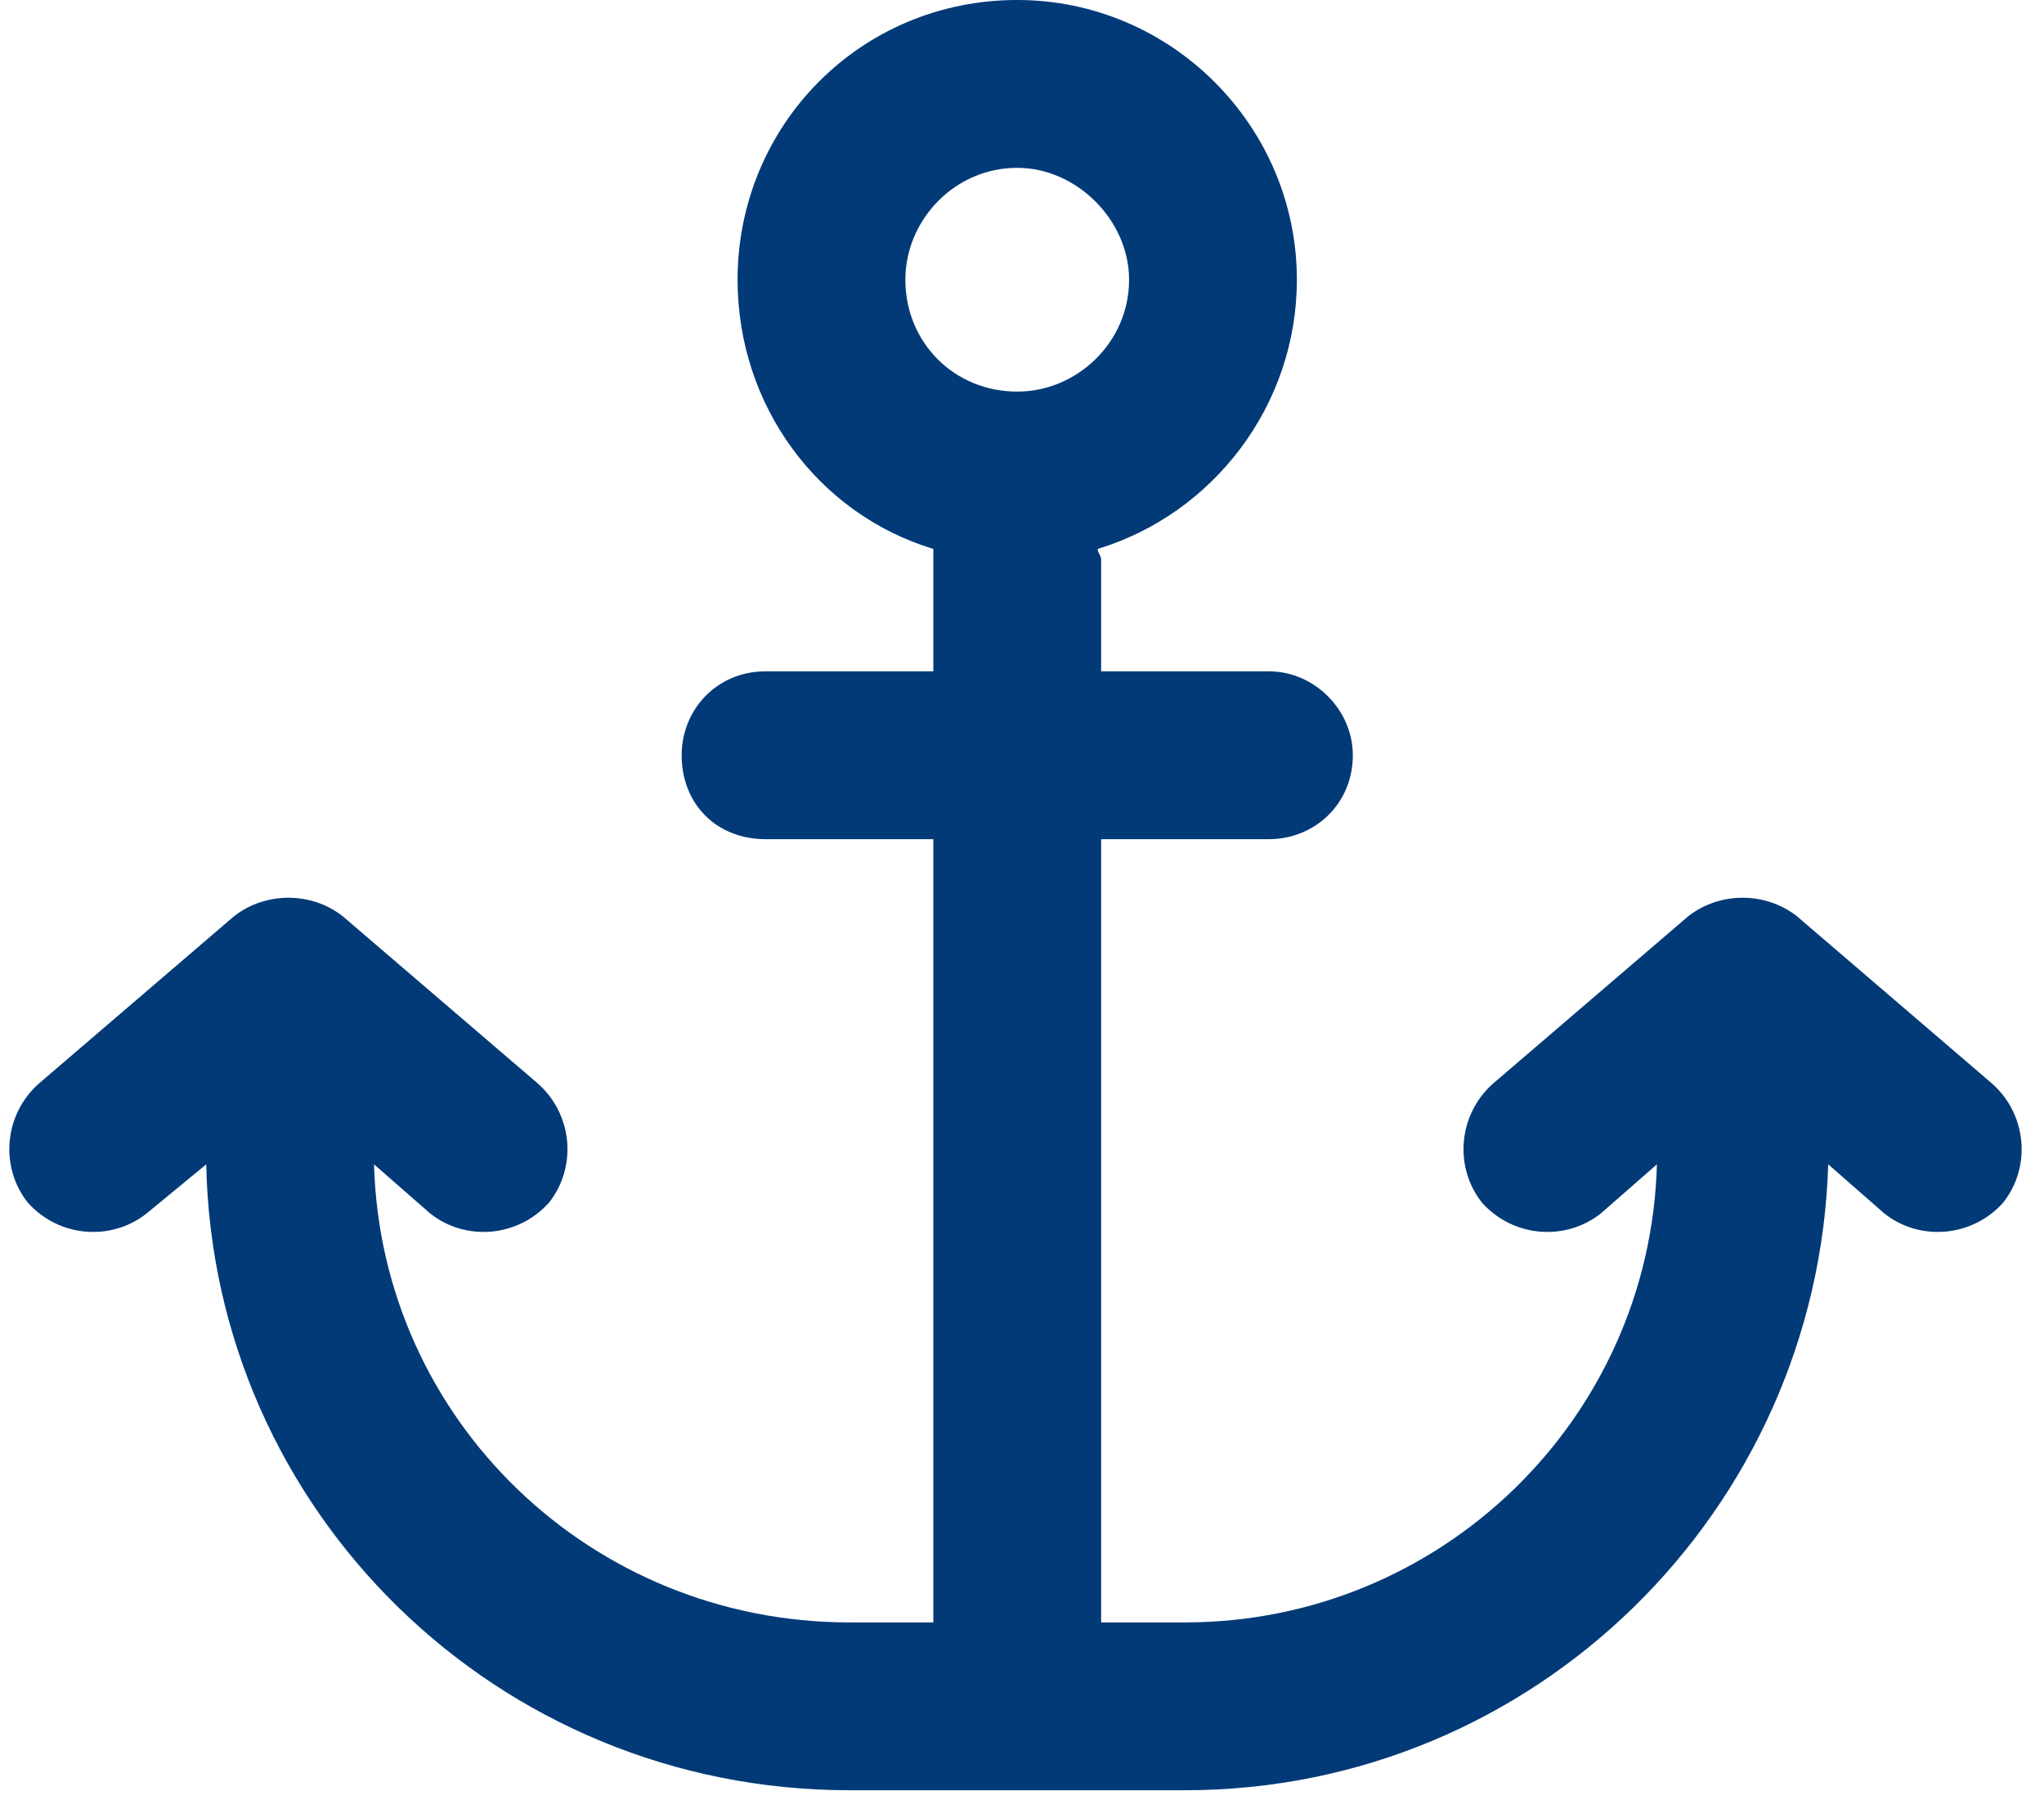 <svg width="67" height="59" viewBox="0 0 67 59" fill="none" xmlns="http://www.w3.org/2000/svg">
<path d="M37.01 9.167C37.01 7.219 35.292 5.5 33.344 5.5C31.281 5.5 29.677 7.219 29.677 9.167C29.677 11.229 31.281 12.833 33.344 12.833C35.292 12.833 37.01 11.229 37.01 9.167ZM33.344 -8.24928e-05C38.385 -8.24928e-05 42.51 4.125 42.51 9.167C42.51 13.292 39.76 16.844 35.979 17.989C35.979 18.104 36.094 18.219 36.094 18.333V22H41.594C43.083 22 44.344 23.26 44.344 24.75C44.344 26.354 43.083 27.5 41.594 27.5H36.094V53.167H38.844C47.208 53.167 54.083 46.521 54.312 38.156L52.479 39.76C51.333 40.677 49.615 40.562 48.583 39.417C47.667 38.271 47.781 36.552 48.927 35.521L55.344 30.021C56.375 29.219 57.865 29.219 58.896 30.021L65.312 35.521C66.458 36.552 66.573 38.271 65.656 39.417C64.625 40.562 62.906 40.677 61.76 39.76L59.927 38.156C59.583 49.5 50.302 58.667 38.844 58.667H33.344H27.844C16.271 58.667 6.99 49.5 6.76 38.156L4.812 39.76C3.667 40.677 1.948 40.562 0.917 39.417C-7.45058e-09 38.271 0.115 36.552 1.26 35.521L7.677 30.021C8.708 29.219 10.198 29.219 11.229 30.021L17.646 35.521C18.792 36.552 18.906 38.271 17.99 39.417C16.958 40.562 15.24 40.677 14.094 39.76L12.26 38.156C12.49 46.521 19.365 53.167 27.844 53.167H30.594V27.5H25.094C23.49 27.5 22.344 26.354 22.344 24.75C22.344 23.26 23.49 22 25.094 22H30.594V18.333C30.594 18.219 30.594 18.104 30.594 17.989C26.812 16.844 24.177 13.292 24.177 9.167C24.177 4.125 28.188 -8.24928e-05 33.344 -8.24928e-05Z" fill="#023A78"/>
</svg>
